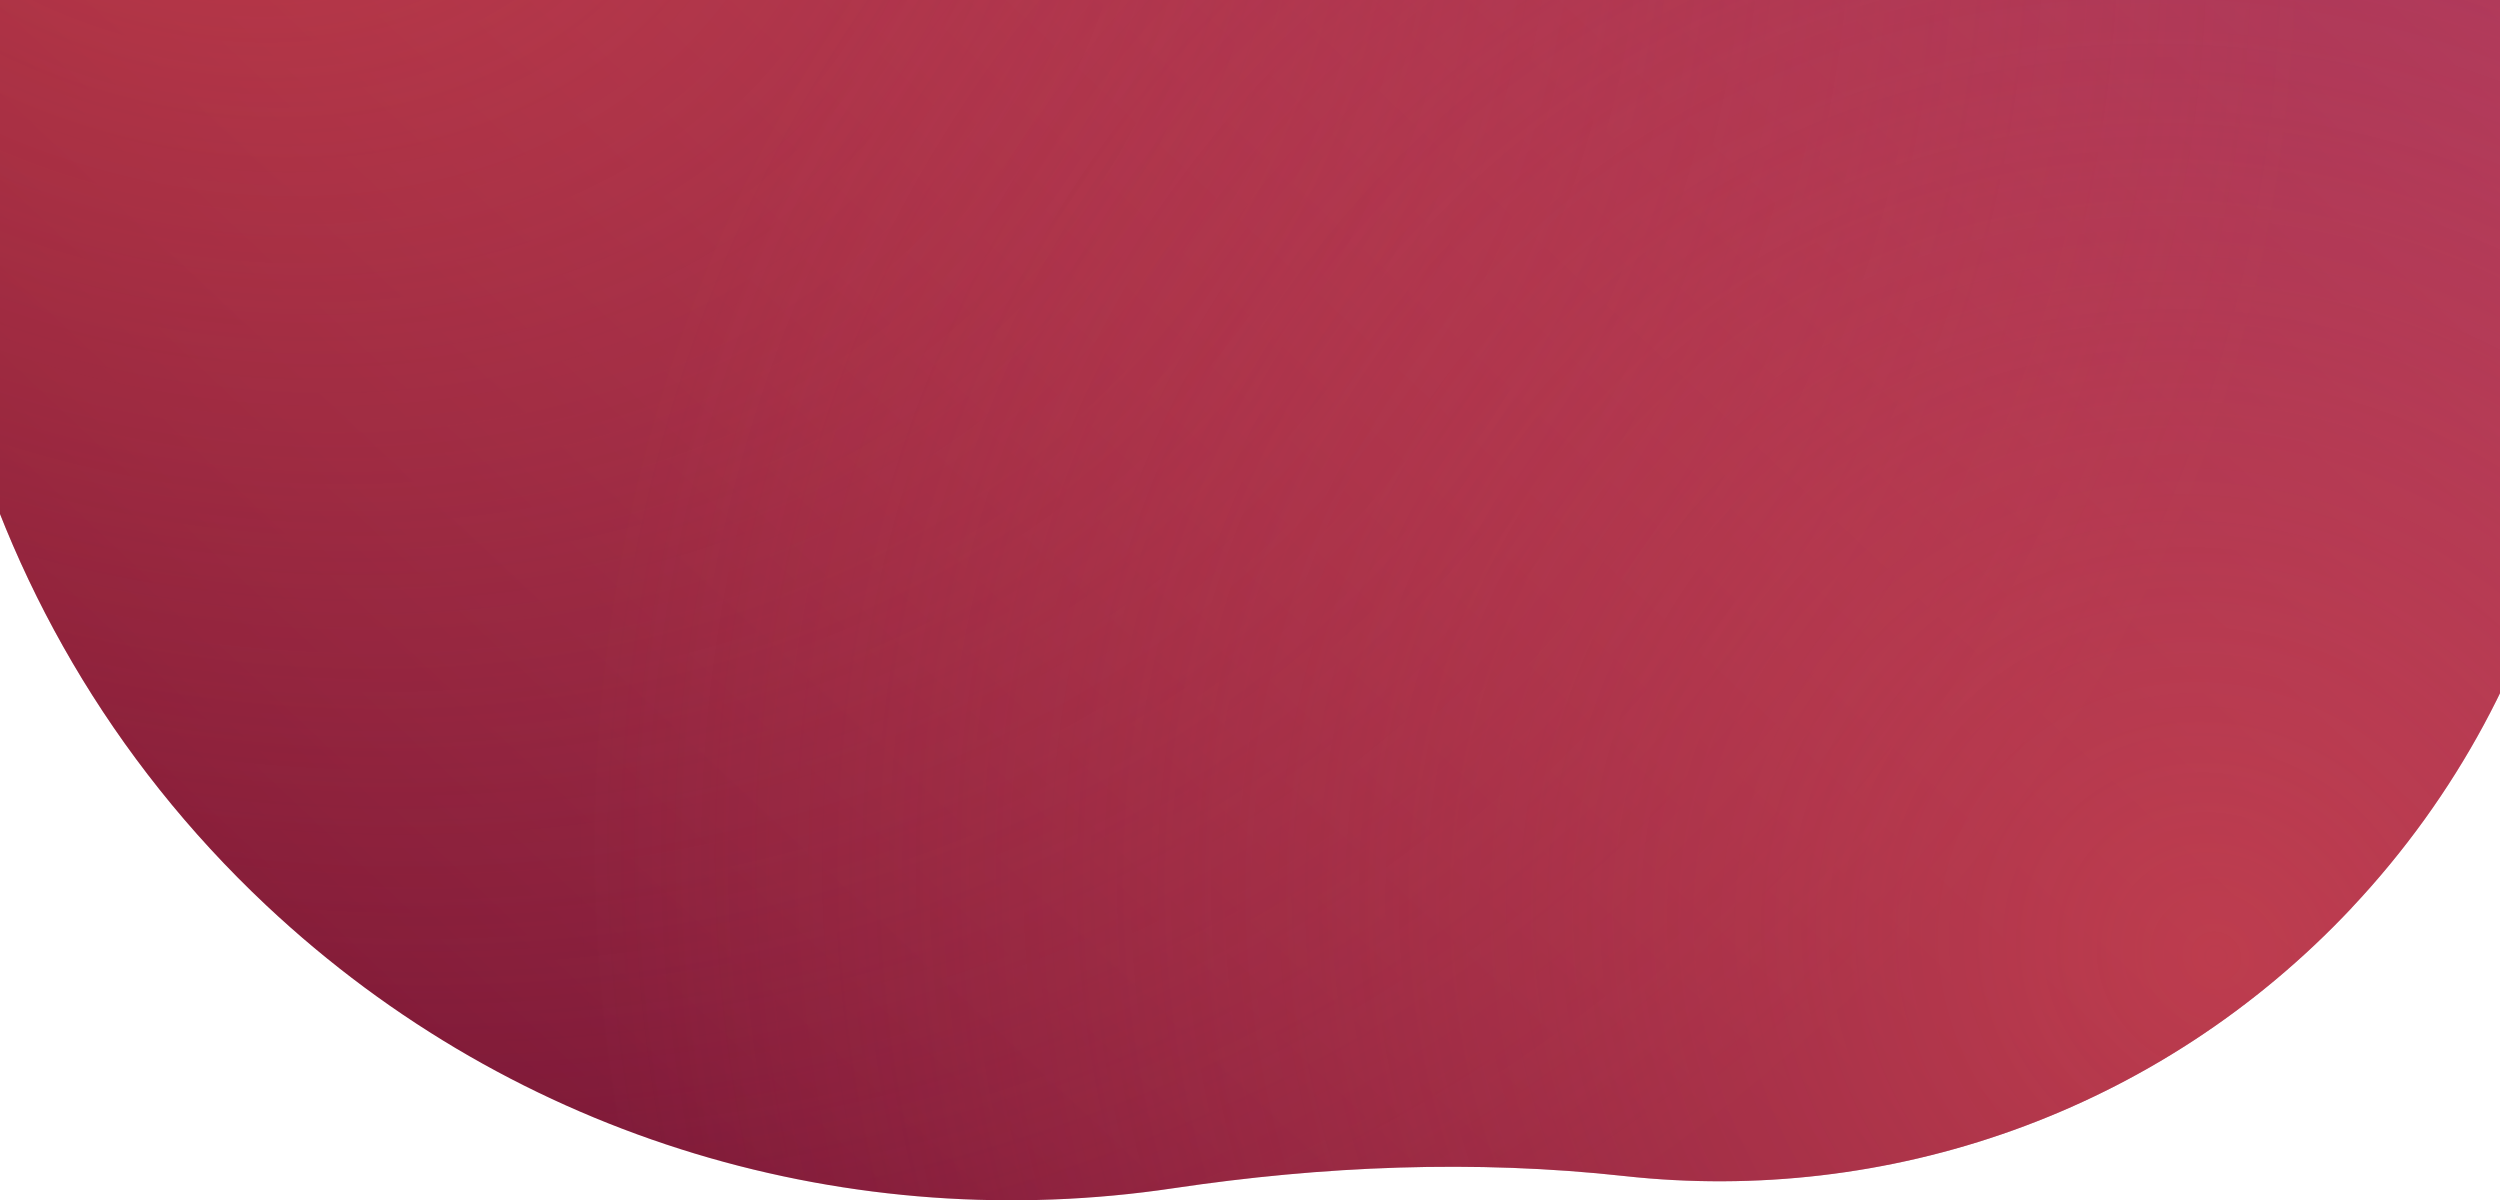 <svg width="604" height="290" viewBox="0 0 604 290" fill="none" xmlns="http://www.w3.org/2000/svg">
<path d="M568.175 219.311C619.366 164.862 635.852 90.336 618.411 23.13C606.281 -23.605 599.19 -71.471 595.624 -119.662C592.602 -160.411 574.933 -200.169 542.867 -230.316C521.122 -250.76 495.38 -264.33 468.322 -271.102C424.773 -282.01 383.939 -301.488 347.437 -327.567C284.276 -372.678 178.392 -414.099 75.702 -304.875C39.407 -266.271 18.729 -218.914 15.494 -170.145C12.756 -128.862 4.392 -88.186 -7.442 -48.524C-35.037 44.018 -10.686 148.206 64.296 218.703C125.279 276.037 206.434 298.564 283.396 287.092C319.557 281.689 356.23 280.142 392.539 284.141C455.657 291.08 521.248 269.245 568.185 219.321L568.175 219.311Z" fill="url(#paint0_linear_8724_22531)"/>
<path d="M568.175 219.311C619.366 164.862 635.852 90.336 618.411 23.13C606.281 -23.605 599.19 -71.471 595.624 -119.662C592.602 -160.411 574.933 -200.169 542.867 -230.316C521.122 -250.76 495.38 -264.33 468.322 -271.102C424.773 -282.01 383.939 -301.488 347.437 -327.567C284.276 -372.678 178.392 -414.099 75.702 -304.875C39.407 -266.271 18.729 -218.914 15.494 -170.145C12.756 -128.862 4.392 -88.186 -7.442 -48.524C-35.037 44.018 -10.686 148.206 64.296 218.703C125.279 276.037 206.434 298.564 283.396 287.092C319.557 281.689 356.23 280.142 392.539 284.141C455.657 291.08 521.248 269.245 568.185 219.321L568.175 219.311Z" fill="url(#paint1_radial_8724_22531)" fill-opacity="0.8"/>
<path d="M568.175 219.311C619.366 164.862 635.852 90.336 618.411 23.13C606.281 -23.605 599.19 -71.471 595.624 -119.662C592.602 -160.411 574.933 -200.169 542.867 -230.316C521.122 -250.76 495.38 -264.33 468.322 -271.102C424.773 -282.01 383.939 -301.488 347.437 -327.567C284.276 -372.678 178.392 -414.099 75.702 -304.875C39.407 -266.271 18.729 -218.914 15.494 -170.145C12.756 -128.862 4.392 -88.186 -7.442 -48.524C-35.037 44.018 -10.686 148.206 64.296 218.703C125.279 276.037 206.434 298.564 283.396 287.092C319.557 281.689 356.23 280.142 392.539 284.141C455.657 291.08 521.248 269.245 568.185 219.321L568.175 219.311Z" fill="url(#paint2_radial_8724_22531)" fill-opacity="0.8"/>
<defs>
<linearGradient id="paint0_linear_8724_22531" x1="70.565" y1="224.597" x2="519.191" y2="-252.575" gradientUnits="userSpaceOnUse">
<stop stop-color="#701235"/>
<stop offset="1" stop-color="#AF3D67"/>
</linearGradient>
<radialGradient id="paint1_radial_8724_22531" cx="0" cy="0" r="1" gradientUnits="userSpaceOnUse" gradientTransform="translate(50.5 -80) rotate(-68.011) scale(435.76 524.239)">
<stop stop-color="#F0544F" stop-opacity="0.7"/>
<stop offset="1" stop-color="#F0544F" stop-opacity="0"/>
</radialGradient>
<radialGradient id="paint2_radial_8724_22531" cx="0" cy="0" r="1" gradientUnits="userSpaceOnUse" gradientTransform="translate(538 231) rotate(124.774) scale(378.903 410.778)">
<stop stop-color="#F0544F" stop-opacity="0.6"/>
<stop offset="1" stop-color="#F0544F" stop-opacity="0"/>
</radialGradient>
</defs>
</svg>
